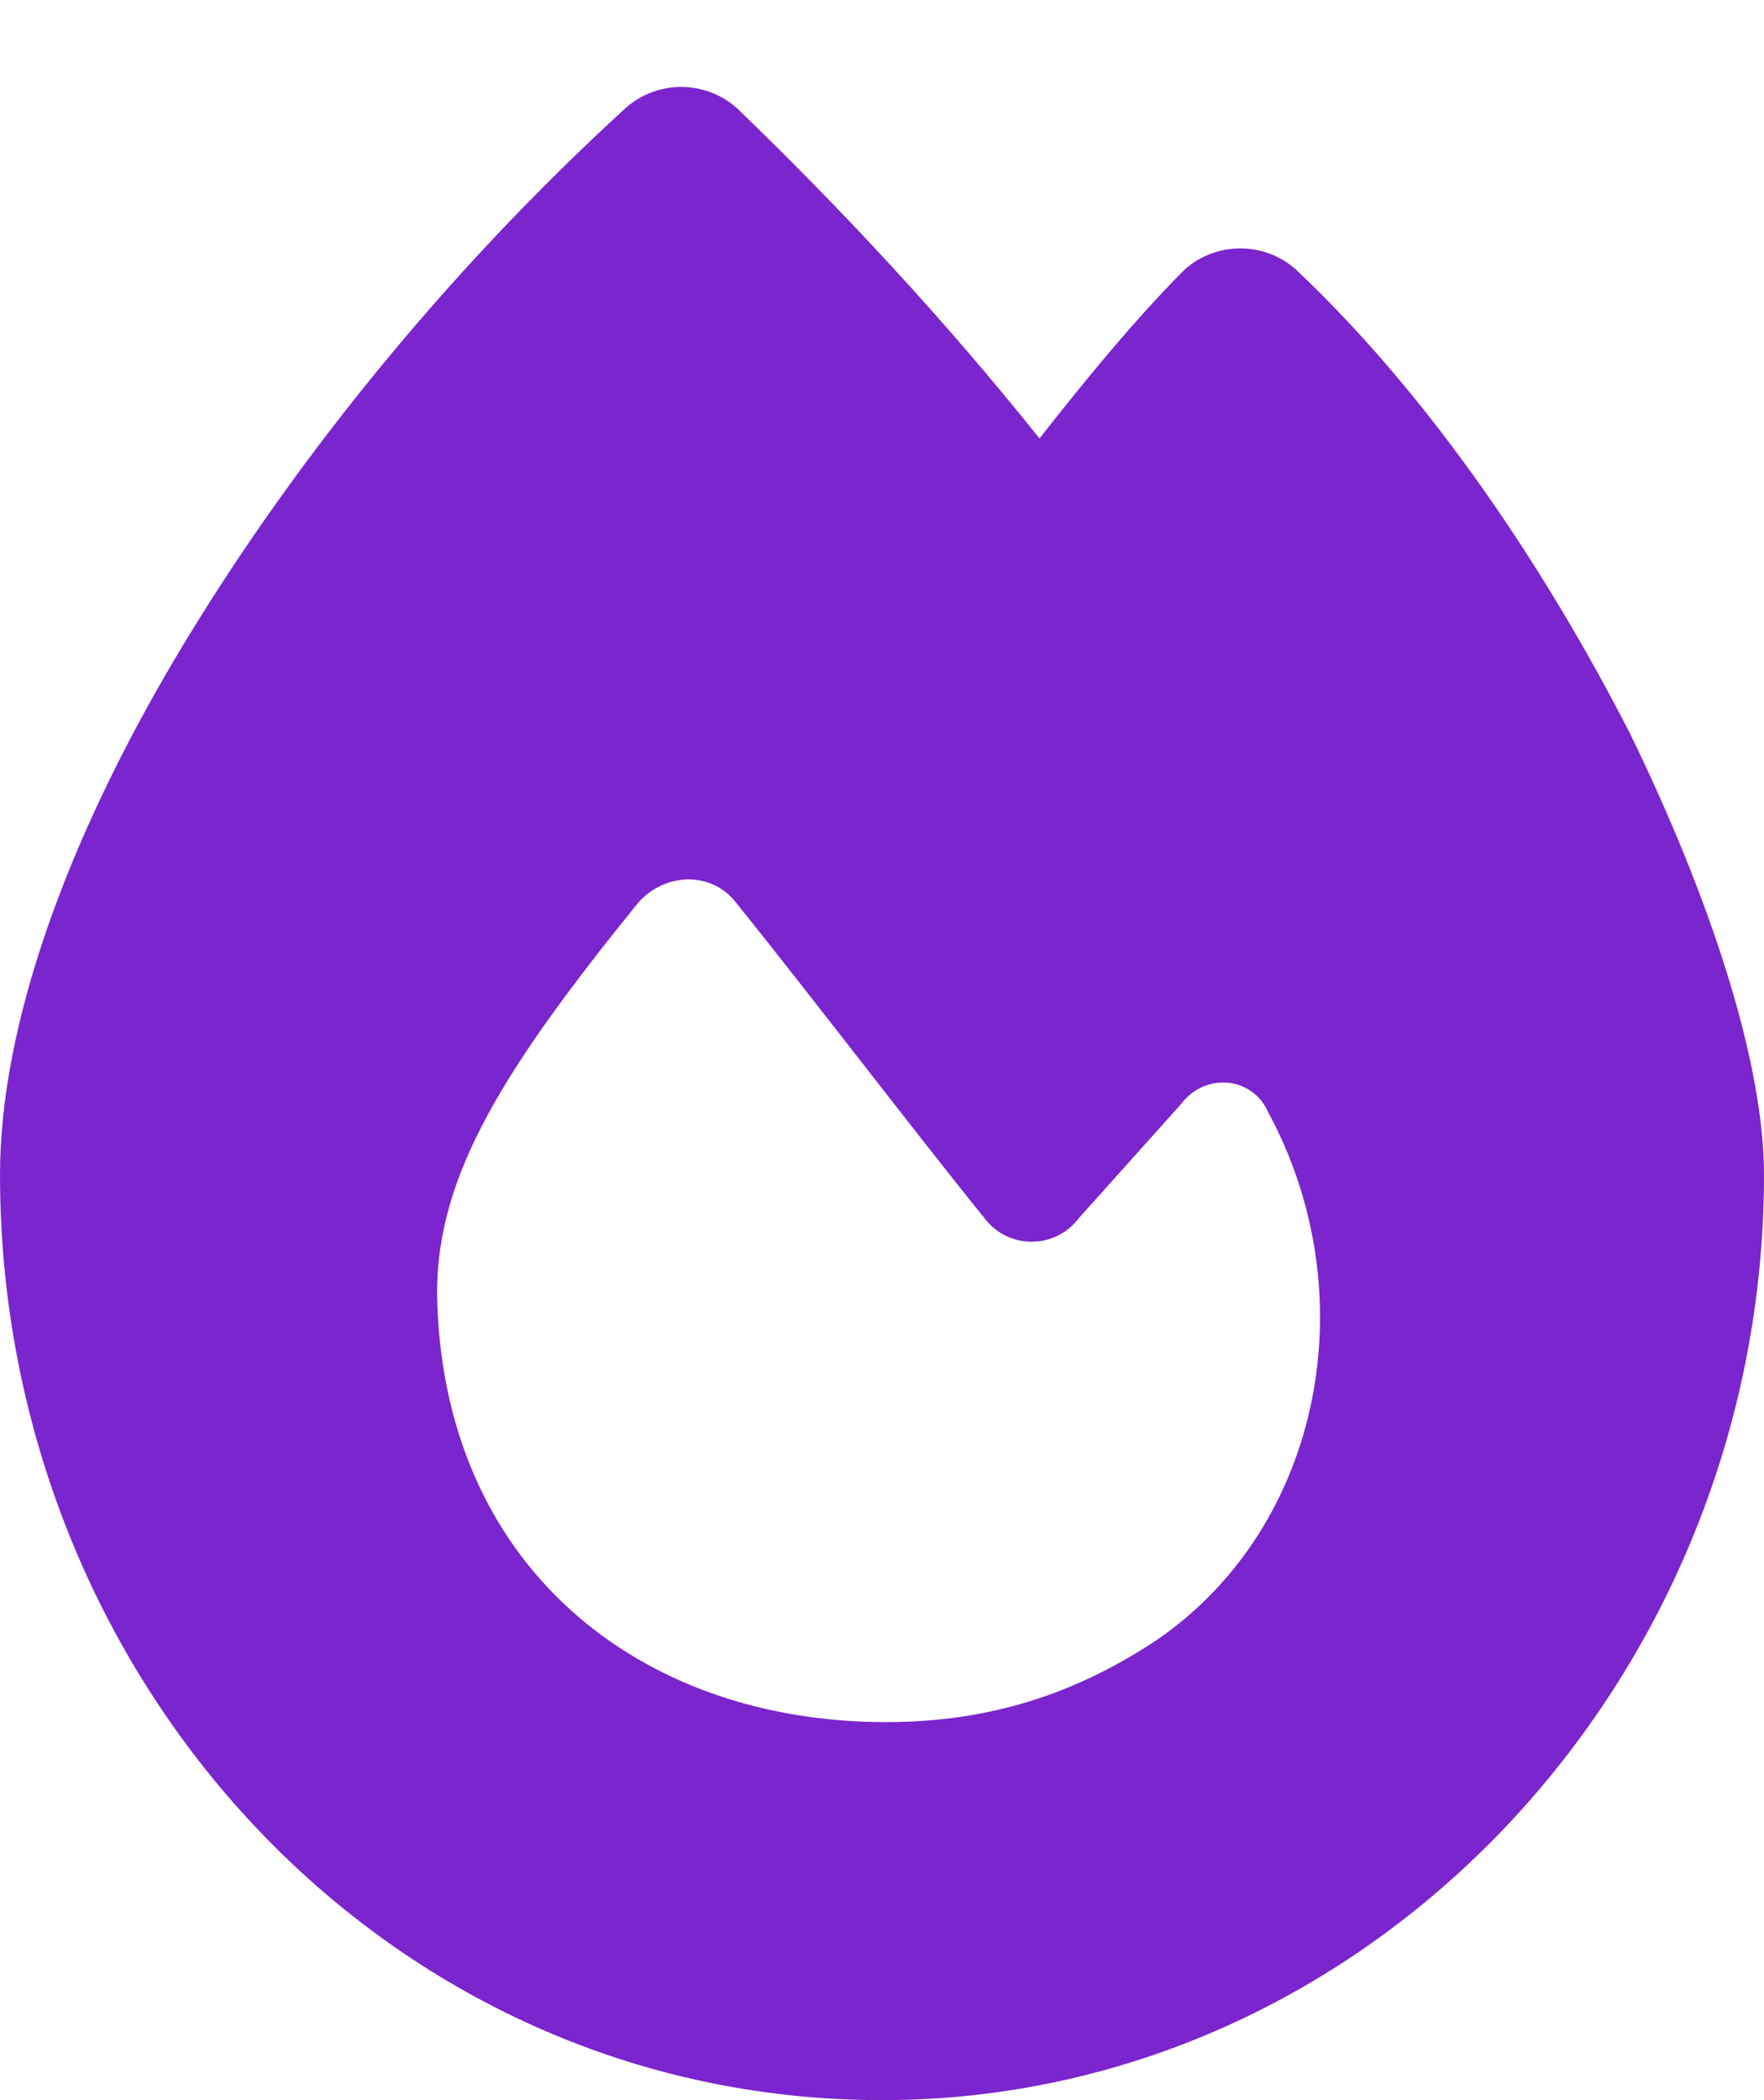 <svg width="21" height="25" viewBox="0 0 21 25" fill="none" xmlns="http://www.w3.org/2000/svg">
<path d="M7.453 1.281C7.828 0.953 8.391 0.953 8.766 1.281C10.031 2.5 11.25 3.812 12.375 5.219C12.891 4.562 13.5 3.812 14.109 3.203C14.484 2.875 15.047 2.875 15.422 3.203C17.062 4.75 18.422 6.812 19.406 8.734C20.344 10.656 21 12.625 21 13.984C21 19.984 16.312 25 10.5 25C4.594 25 0 19.984 0 13.984C0 12.203 0.797 10 2.109 7.797C3.422 5.594 5.25 3.297 7.453 1.281ZM10.547 20.5C11.766 20.5 12.797 20.172 13.781 19.516C15.75 18.156 16.266 15.391 15.094 13.234C14.906 12.812 14.344 12.766 14.062 13.141L12.844 14.5C12.562 14.875 12 14.875 11.719 14.5C10.922 13.516 9.562 11.734 8.766 10.75C8.484 10.375 7.922 10.375 7.594 10.75C6 12.719 5.203 13.984 5.203 15.391C5.25 18.625 7.594 20.5 10.547 20.5Z" fill="#7B25CE"/>
</svg>
